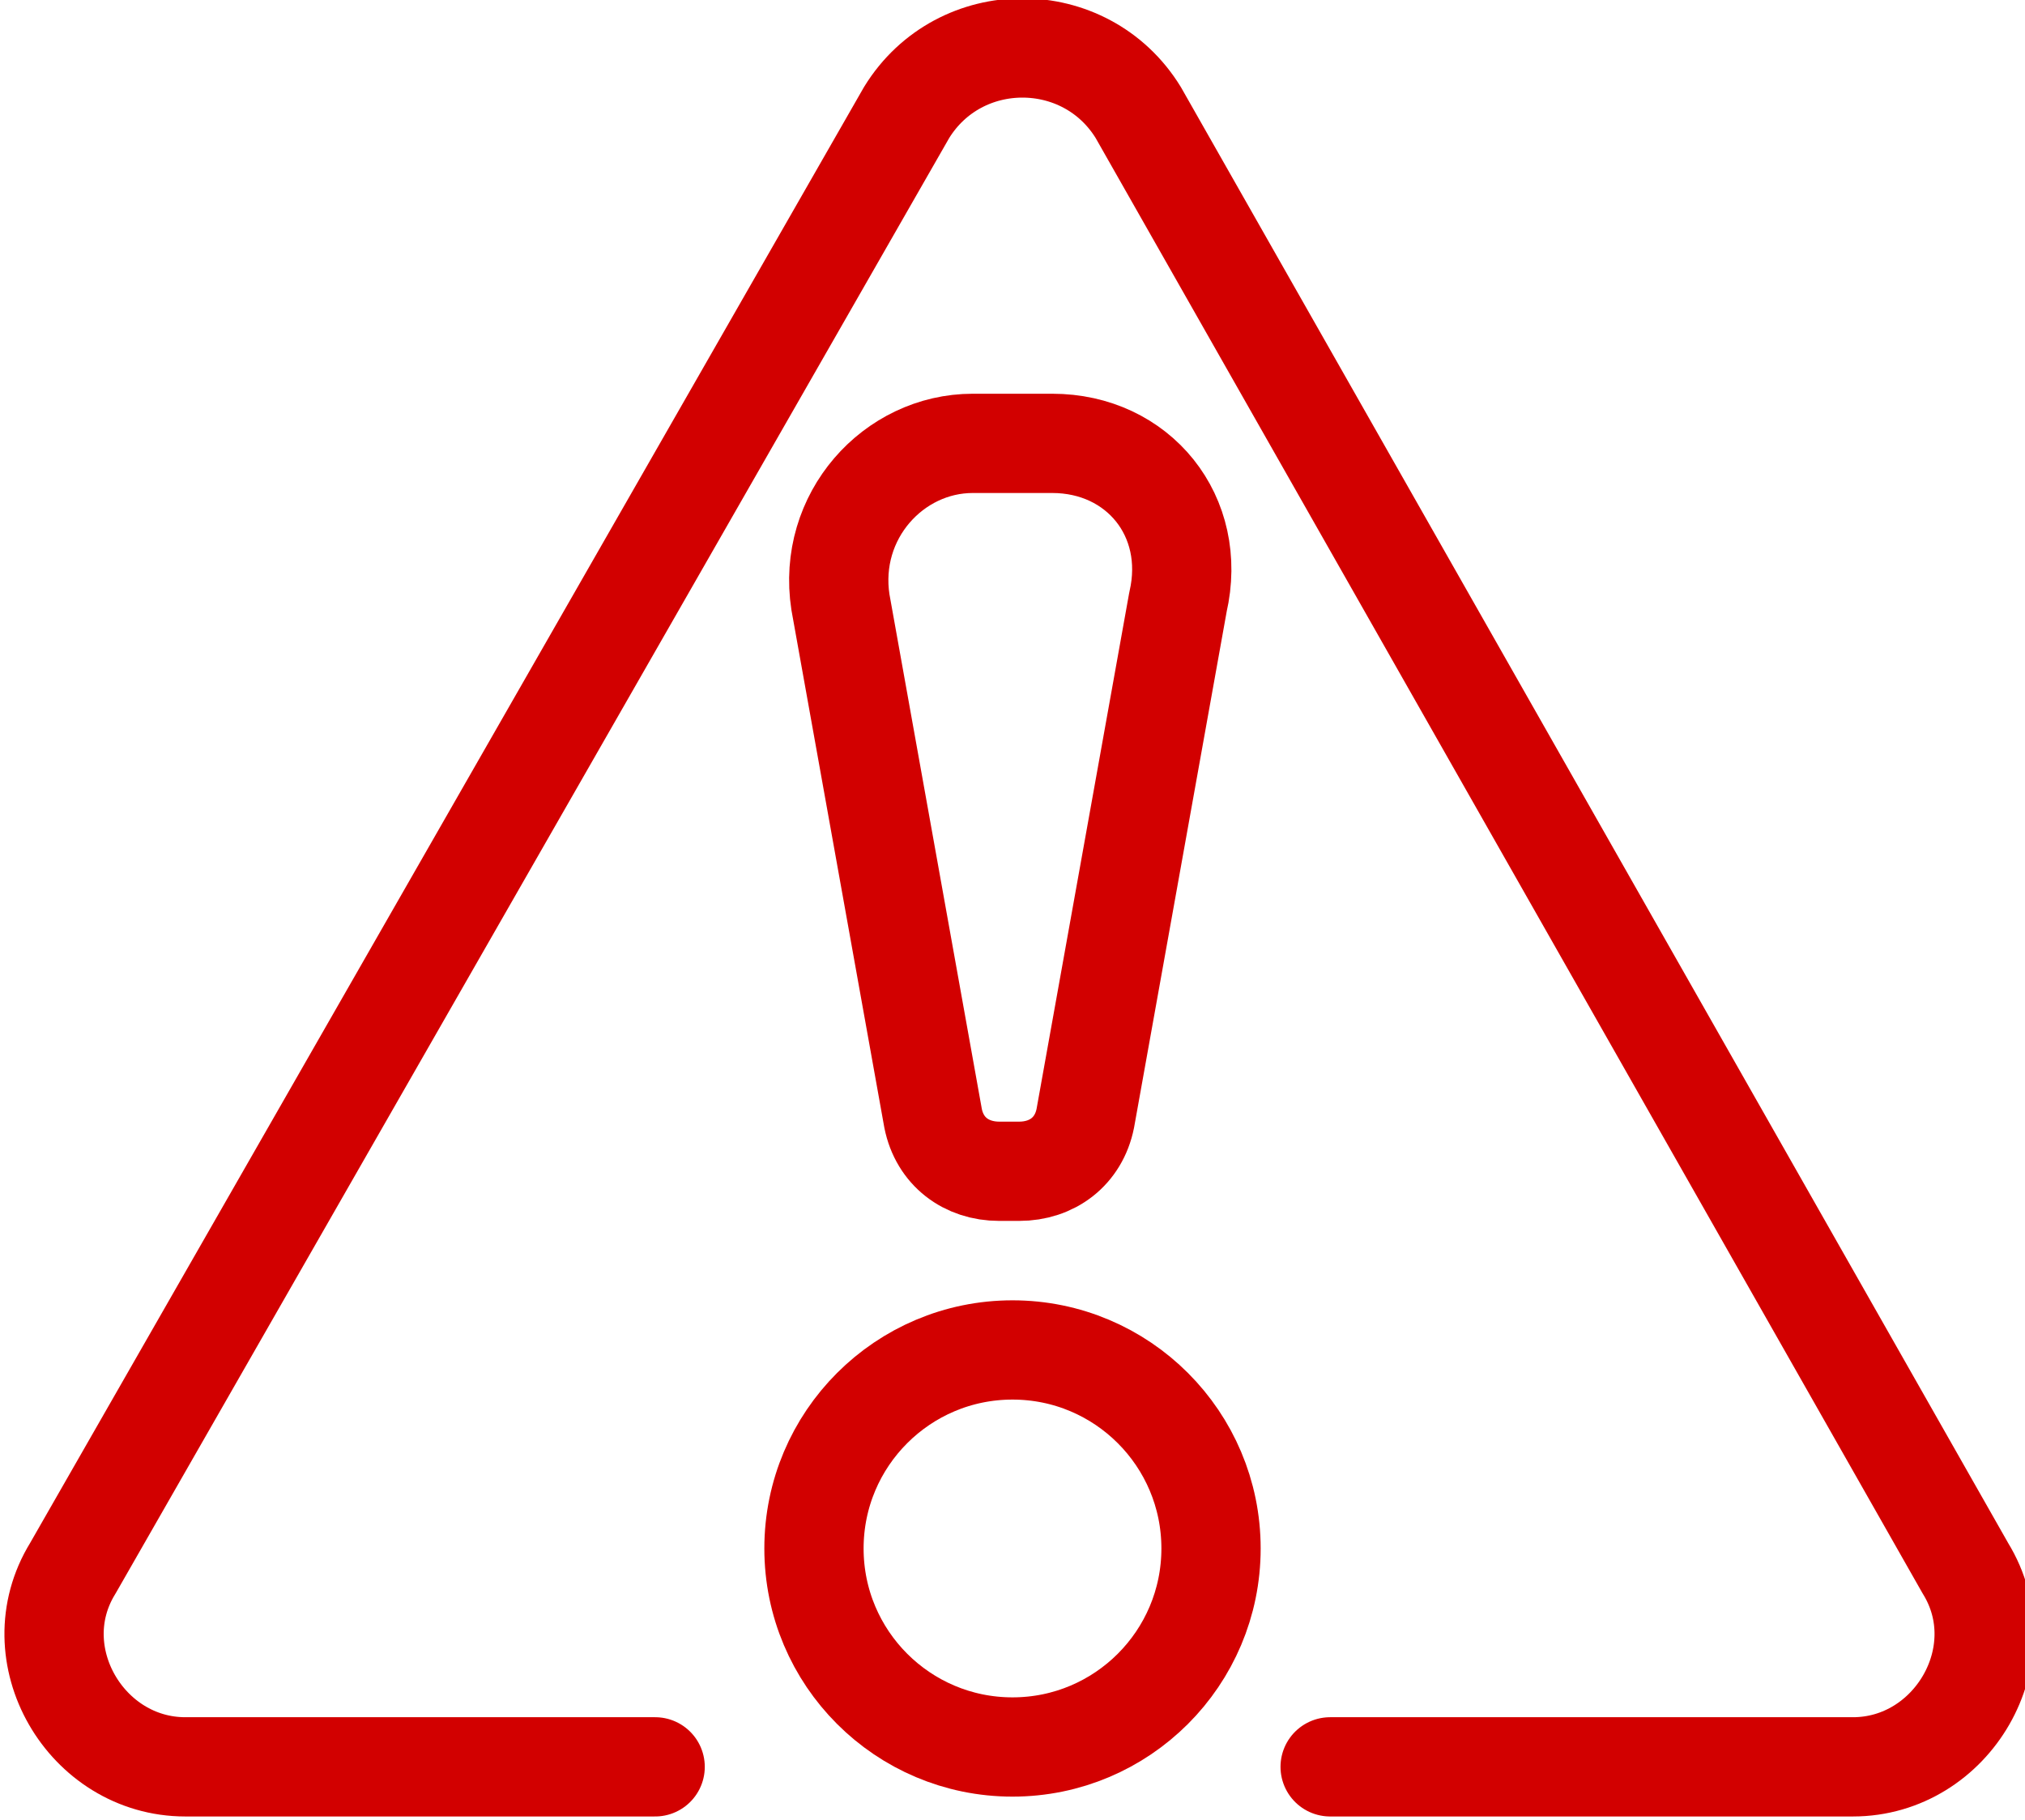 <?xml version="1.0" encoding="UTF-8"?>
<svg xmlns="http://www.w3.org/2000/svg" xmlns:xlink="http://www.w3.org/1999/xlink" version="1.1" id="b" x="0px" y="0px" viewBox="0 0 30.6 27.5" style="enable-background:new 0 0 30.6 27.5;" xml:space="preserve">
<style type="text/css">
	.st0{fill:none;stroke:#D20000;stroke-width:1.5;stroke-linecap:round;stroke-linejoin:round;}
</style>
<g id="c">
	<g id="d">
		<path class="st0" d="M9.9,26.7H2.8c-1.5,0-2.5-1.7-1.7-3l12.6-22c0.8-1.3,2.7-1.3,3.5,0l12.5,22c0.8,1.3-0.2,3-1.7,3h-7.9"></path>
		<circle class="st0" cx="15.3" cy="23.4" r="3"></circle>
		<path class="st0" d="M15.9,6.7h-1.2c-1.2,0-2.2,1.1-2,2.4l1.4,7.8c0.1,0.5,0.5,0.8,1,0.8h0.3c0.5,0,0.9-0.3,1-0.8l1.4-7.8    C18.1,7.8,17.2,6.7,15.9,6.7z"></path>
	</g>
</g>
</svg>

